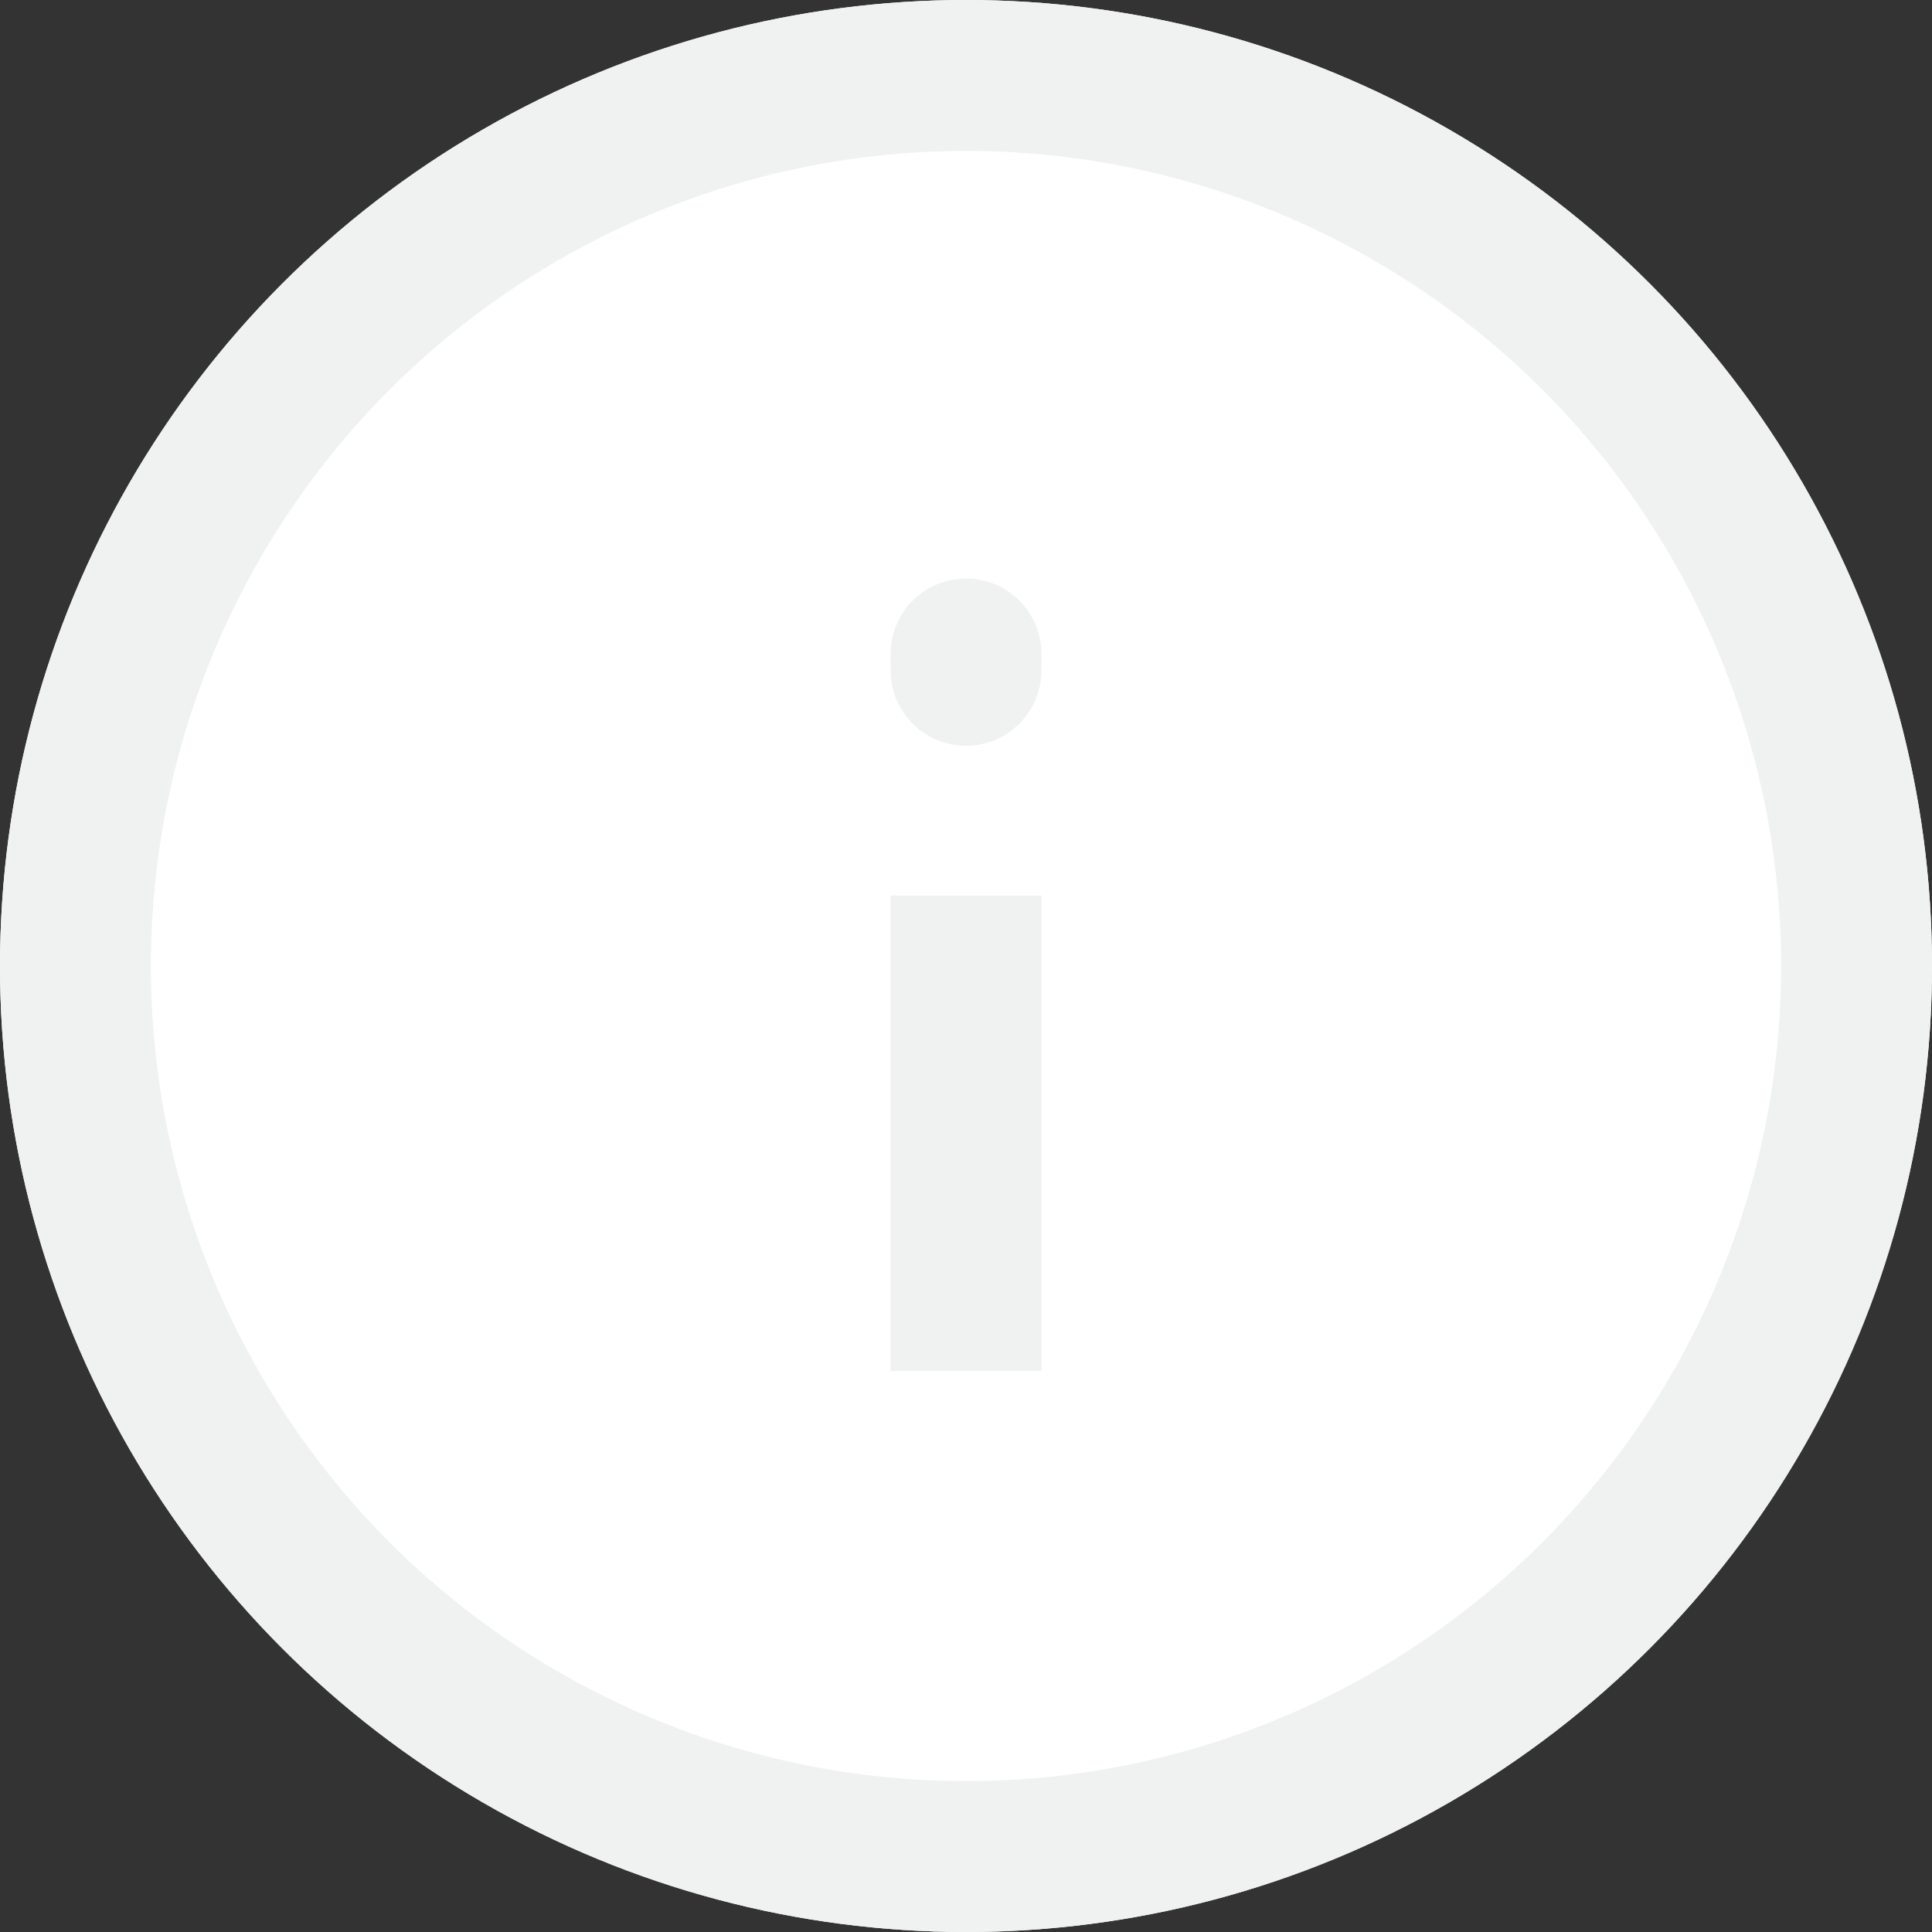 <?xml version="1.0" encoding="UTF-8"?> <svg xmlns="http://www.w3.org/2000/svg" width="64" height="64" viewBox="0 0 64 64"><rect x="0" y="0" width="64" height="64" fill="#333333" stroke="none"/><g id="Group_3341" data-name="Group 3341" transform="translate(-183 -503)"><g id="Ellipse_115" data-name="Ellipse 115" transform="translate(183 503)" fill="#fff" stroke="#f0f2f1" stroke-width="5"><circle cx="32" cy="32" r="32" stroke="none"></circle><circle cx="32" cy="32" r="29.5" fill="none"></circle></g><path id="Path_48063" data-name="Path 48063" d="M5120.5,7373.1v-15.753" transform="translate(-4905.5 -6824.683)" fill="none" stroke="#f0f2f1" stroke-width="5"></path><path id="Path_48064" data-name="Path 48064" d="M5120.5,7351.513v-.542" transform="translate(-4905.5 -6826.308)" fill="none" stroke="#f0f2f1" stroke-linecap="round" stroke-width="5"></path></g></svg> 